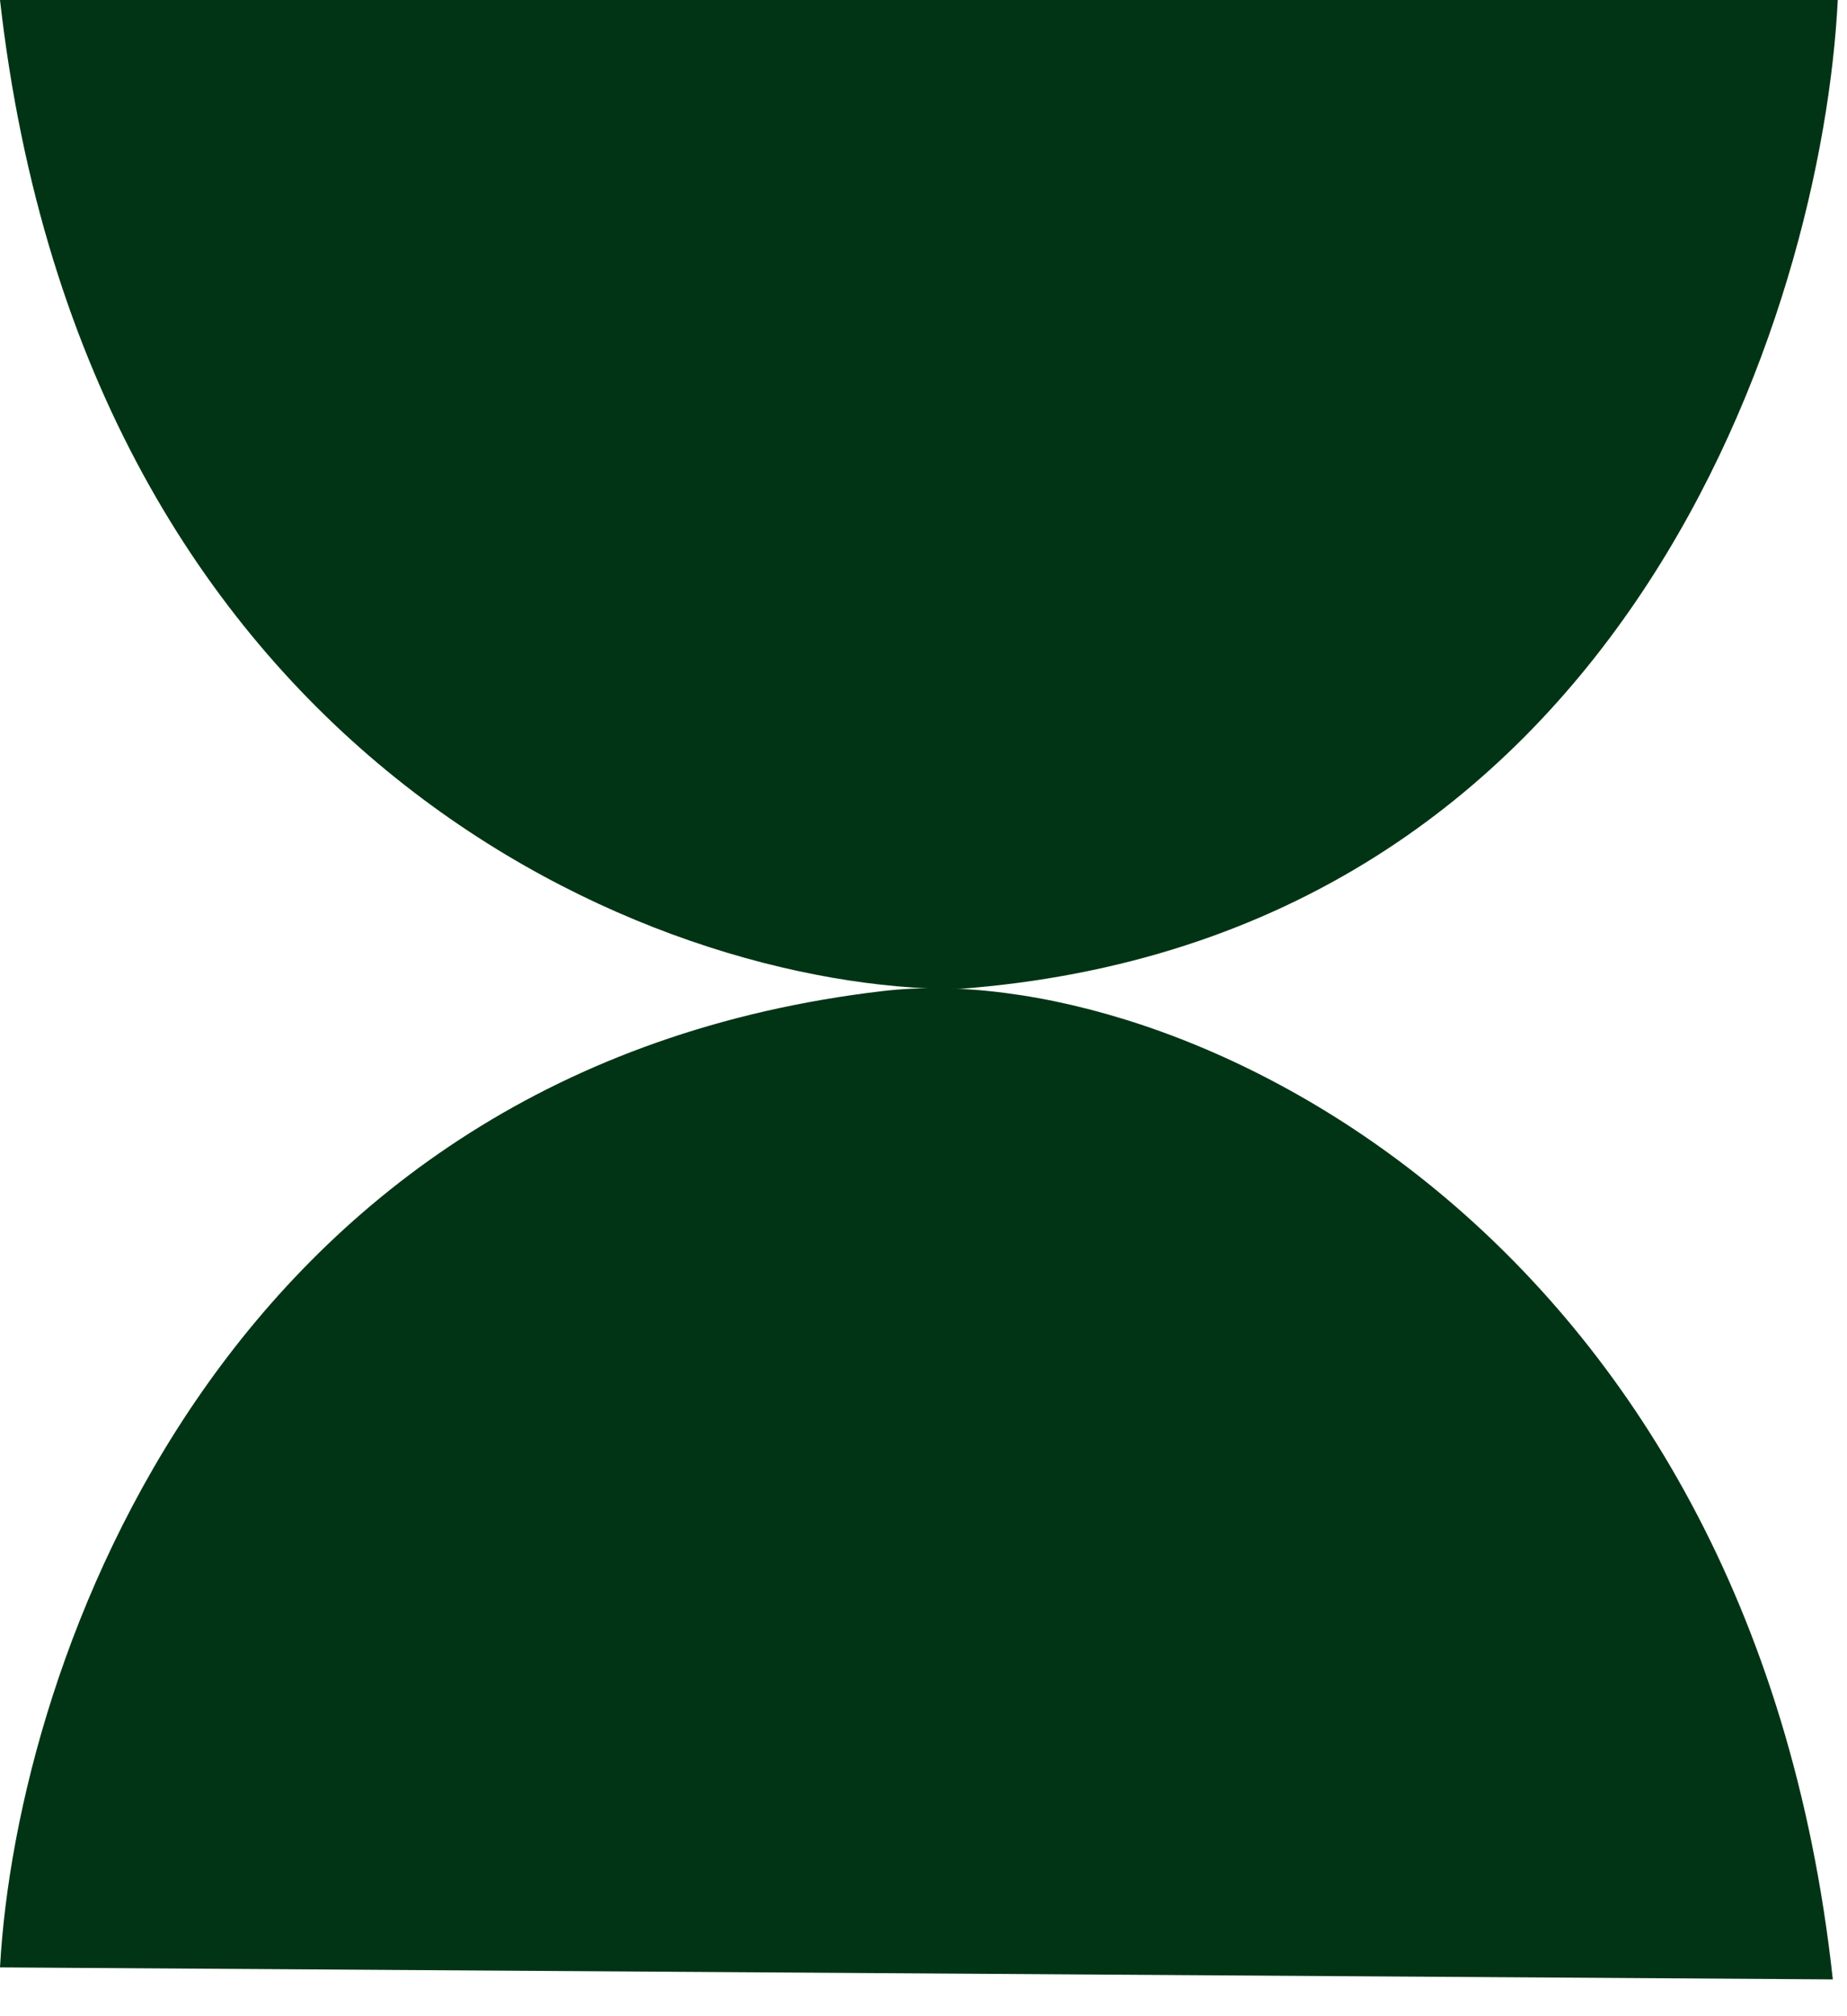 <svg xmlns="http://www.w3.org/2000/svg" width="44" height="48" viewBox="0 0 44 48" fill="none"><path d="M43.78 0H0C2.043 18.004 15.505 23.547 22.802 23.547C38.709 22.38 43.415 7.363 43.78 0Z" fill="#013414"></path><path d="M0 46.838L43.662 47.124C41.715 29.232 27.993 22.781 21.04 23.593C5.367 25.422 0.401 39.529 0 46.838Z" fill="#013414"></path></svg>